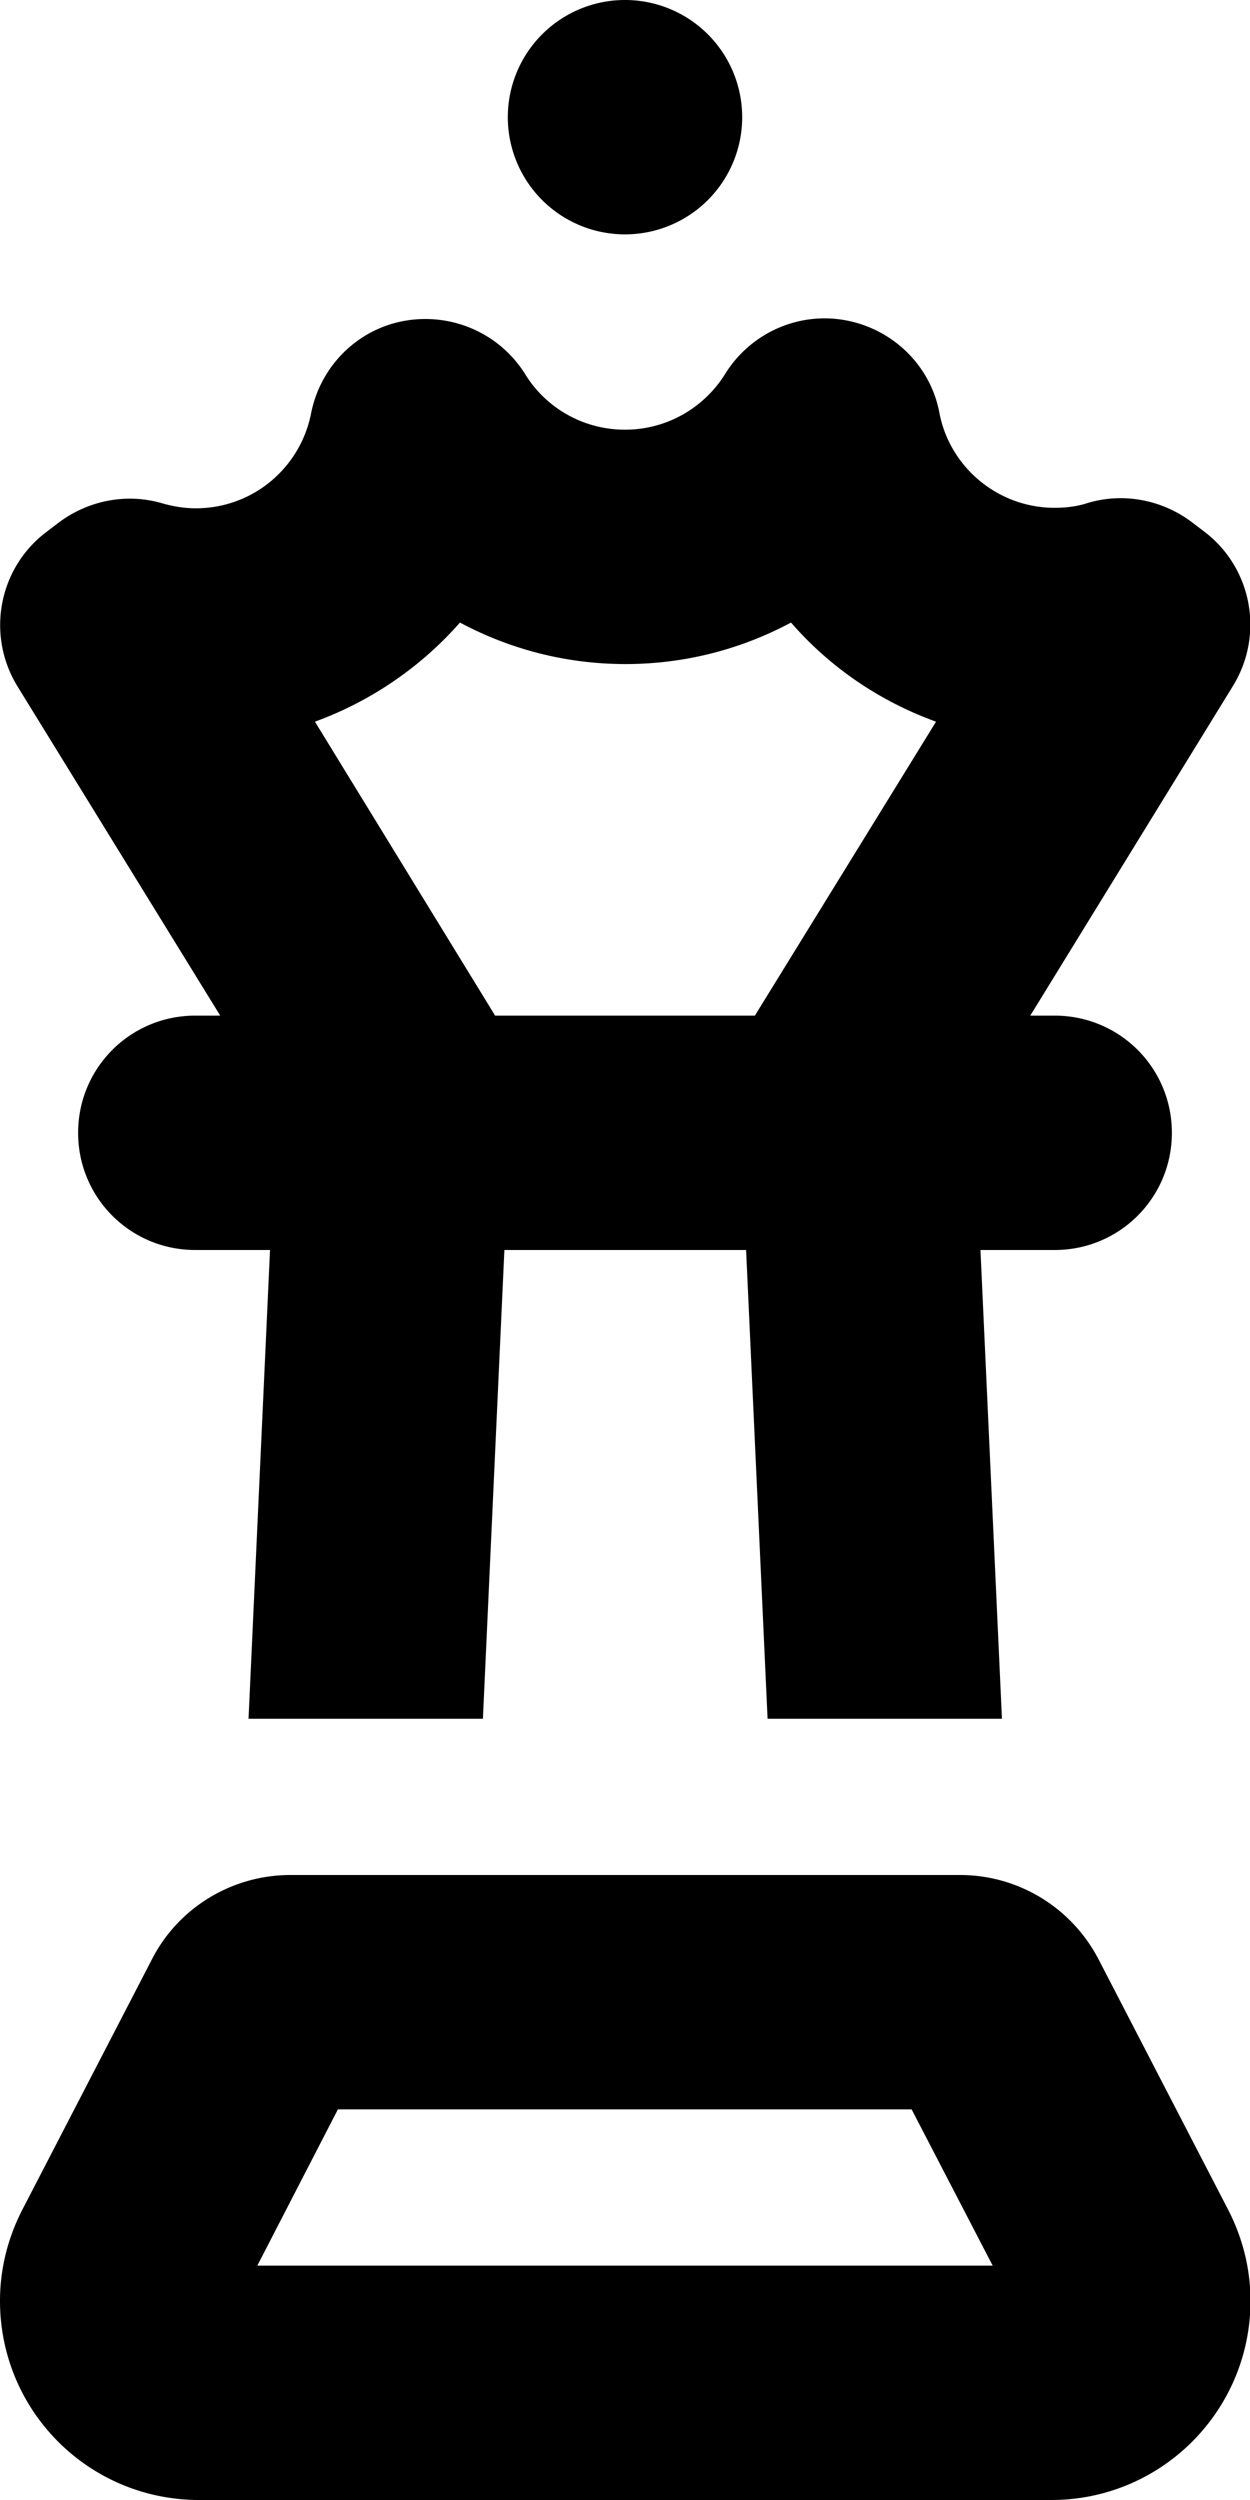 <svg xmlns="http://www.w3.org/2000/svg" viewBox="0 0 256 512"><!--! Font Awesome Pro 6.5.0 by @fontawesome - https://fontawesome.com License - https://fontawesome.com/license (Commercial License) Copyright 2023 Fonticons, Inc. --><path d="M104 24a24 24 0 1 1 48 0 24 24 0 1 1 -48 0zM16 232c0-13.3 10.7-24 24-24h5.1L3.6 140.6c-6.4-10.4-4-24 5.7-31.5l2.5-1.9c6.1-4.7 14.1-6.3 21.5-4.1c2.1 .6 4.4 1 6.8 1c11.7 0 21.4-8.3 23.6-19.4c1.9-9.7 9.5-17.3 19.2-19s19.5 2.6 24.7 11C111.8 83.5 119.4 88 128 88s16.2-4.5 20.5-11.4c5.2-8.4 15-12.8 24.7-11s17.4 9.3 19.2 19c2.1 11 11.9 19.4 23.6 19.4c2.4 0 4.7-.3 6.8-1c7.4-2.2 15.4-.6 21.5 4.1l2.5 1.9c9.7 7.5 12.1 21.1 5.7 31.5L211 208h5c13.3 0 24 10.7 24 24s-10.7 24-24 24H200.8l4.4 96h-48l-4.4-96H103.3l-4.4 96h-48l4.4-96H40c-13.3 0-24-10.7-24-24zm138.6-24l37.1-60.2c-11.6-4.2-21.8-11.2-29.7-20.3c-10.1 5.4-21.6 8.5-33.9 8.5s-23.8-3.1-33.9-8.5c-8 9.1-18.2 16.1-29.7 20.3L101.4 208h53.2zM52.7 464H203.3l-16.6-32H69.2L52.7 464zm143.9-80c12 0 22.9 6.7 28.4 17.3l26.5 51.2c3 5.8 4.6 12.2 4.6 18.7c0 22.5-18.2 40.8-40.8 40.8H40.8C18.2 512 0 493.8 0 471.2c0-6.5 1.6-12.9 4.6-18.7l26.5-51.2C36.5 390.7 47.5 384 59.5 384h137z"/></svg>